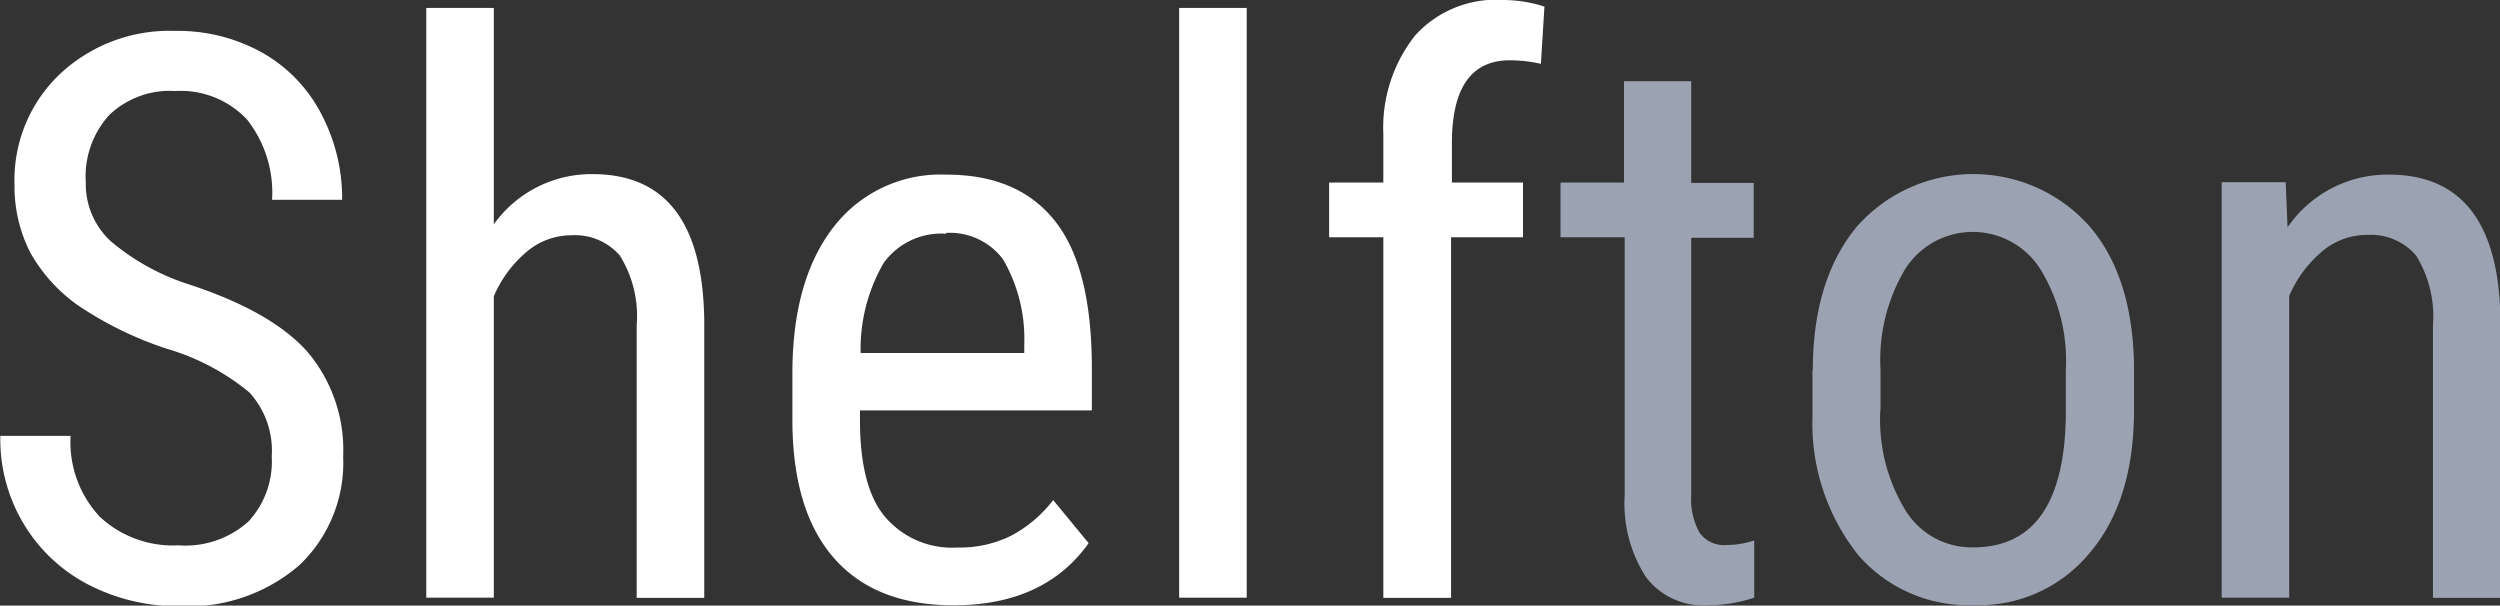 <?xml version="1.0" encoding="UTF-8"?> <svg xmlns="http://www.w3.org/2000/svg" id="Layer_1" data-name="Layer 1" viewBox="0 0 148.03 35.86"><rect x="0" y="0" width="148.03" height="35.86" fill="#333333" stroke="none"/> <defs> <style>.cls-1{fill:#fff;}.cls-2{fill:#9ba2b1;}</style> </defs> <title>Shelfton (3)</title> <path class="cls-1" d="M17.07,33.1a5.11,5.11,0,0,0-1.33-3.8,13.71,13.71,0,0,0-4.85-2.57,21.09,21.09,0,0,1-5.35-2.62A9.54,9.54,0,0,1,2.76,21a8.62,8.62,0,0,1-.92-4,8.64,8.64,0,0,1,2.62-6.48A9.47,9.47,0,0,1,11.35,7.9a10.25,10.25,0,0,1,5.18,1.3A8.82,8.82,0,0,1,20,12.81a10.73,10.73,0,0,1,1.24,5.09H17.09a7,7,0,0,0-1.48-4.75,5.38,5.38,0,0,0-4.25-1.69,5.18,5.18,0,0,0-3.91,1.42,5.41,5.41,0,0,0-1.39,4,4.59,4.59,0,0,0,1.51,3.5,13.55,13.55,0,0,0,4.63,2.54q4.89,1.61,7,4a9,9,0,0,1,2.1,6.19,8.36,8.36,0,0,1-2.61,6.44,10.06,10.06,0,0,1-7.11,2.41,11.42,11.42,0,0,1-5.34-1.26A9.58,9.58,0,0,1,2.39,37.1,9.7,9.7,0,0,1,1,31.88H5.16a6.48,6.48,0,0,0,1.72,4.78,6.35,6.35,0,0,0,4.67,1.7,5.57,5.57,0,0,0,4.15-1.42A5.23,5.23,0,0,0,17.07,33.1Z" transform="translate(-0.98 -6.07)"></path> <path class="cls-1" d="M30.2,19.38a7.11,7.11,0,0,1,5.87-3q6.52,0,6.61,8.71V41.47h-4V25.31a6.75,6.75,0,0,0-1-4.11A3.51,3.51,0,0,0,34.83,20a4.1,4.1,0,0,0-2.69,1,7.1,7.1,0,0,0-1.92,2.61V41.46h-4V6.54h4V19.38Z" transform="translate(-0.98 -6.07)"></path> <path class="cls-1" d="M57.46,41.91c-3.06,0-5.41-.9-7.05-2.74s-2.47-4.5-2.51-8v-3c0-3.66.81-6.54,2.41-8.62A8,8,0,0,1,57,16.41c2.88,0,5,.92,6.45,2.75s2.16,4.69,2.18,8.57v2.64H51.9v.57q0,4,1.5,5.75a5.21,5.21,0,0,0,4.28,1.8,6.83,6.83,0,0,0,3.13-.68,7.6,7.6,0,0,0,2.53-2.13l2.1,2.55C63.7,40.69,61,41.91,57.46,41.91Zm-.45-22a4.21,4.21,0,0,0-3.7,1.72,10.15,10.15,0,0,0-1.37,5.34h9.69v-.55a9.37,9.37,0,0,0-1.26-5A3.94,3.94,0,0,0,57,19.86Z" transform="translate(-0.98 -6.07)"></path> <path class="cls-1" d="M74.8,41.46h-4V6.54h4Z" transform="translate(-0.98 -6.07)"></path> <path class="cls-1" d="M82.89,41.46V20.12H79.68V16.88h3.21V14a8.79,8.79,0,0,1,1.9-5.85A6.45,6.45,0,0,1,90,6.07a8,8,0,0,1,2.43.39l-.21,3.39a8.29,8.29,0,0,0-1.84-.21q-3.43,0-3.43,4.91v2.33h4.21v3.24H86.9V41.47h-4Z" transform="translate(-0.98 -6.07)"></path> <path class="cls-2" d="M101.12,10.9v6h3.7v3.25h-3.7V35.38a4.14,4.14,0,0,0,.48,2.21,1.78,1.78,0,0,0,1.64.75,5.13,5.13,0,0,0,1.61-.27l0,3.39a8.86,8.86,0,0,1-2.79.45,4.23,4.23,0,0,1-3.64-1.7,8.05,8.05,0,0,1-1.24-4.81V20.12H93.38V16.88h3.76v-6h4Z" transform="translate(-0.98 -6.07)"></path> <path class="cls-2" d="M108.32,28c0-3.57.87-6.4,2.59-8.49a9.2,9.2,0,0,1,13.76-.08c1.74,2,2.62,4.79,2.67,8.3v2.6c0,3.56-.85,6.37-2.6,8.45a8.5,8.5,0,0,1-6.9,3.12,8.61,8.61,0,0,1-6.86-3,12.53,12.53,0,0,1-2.68-8.18V28Zm4,2.31a10.3,10.3,0,0,0,1.5,6,4.6,4.6,0,0,0,4,2.17c3.54,0,5.38-2.55,5.48-7.68V28a10.37,10.37,0,0,0-1.51-6,4.74,4.74,0,0,0-8,0A10.52,10.52,0,0,0,112.33,28v2.35Z" transform="translate(-0.98 -6.07)"></path> <path class="cls-2" d="M136.32,16.86l.11,2.67a7.18,7.18,0,0,1,6-3.12q6.53,0,6.61,8.71V41.47h-4V25.31a6.82,6.82,0,0,0-1-4.11,3.52,3.52,0,0,0-2.9-1.22,4.1,4.1,0,0,0-2.69,1,7.1,7.1,0,0,0-1.92,2.61V41.46h-4V16.86Z" transform="translate(-0.98 -6.07)"></path> </svg> 